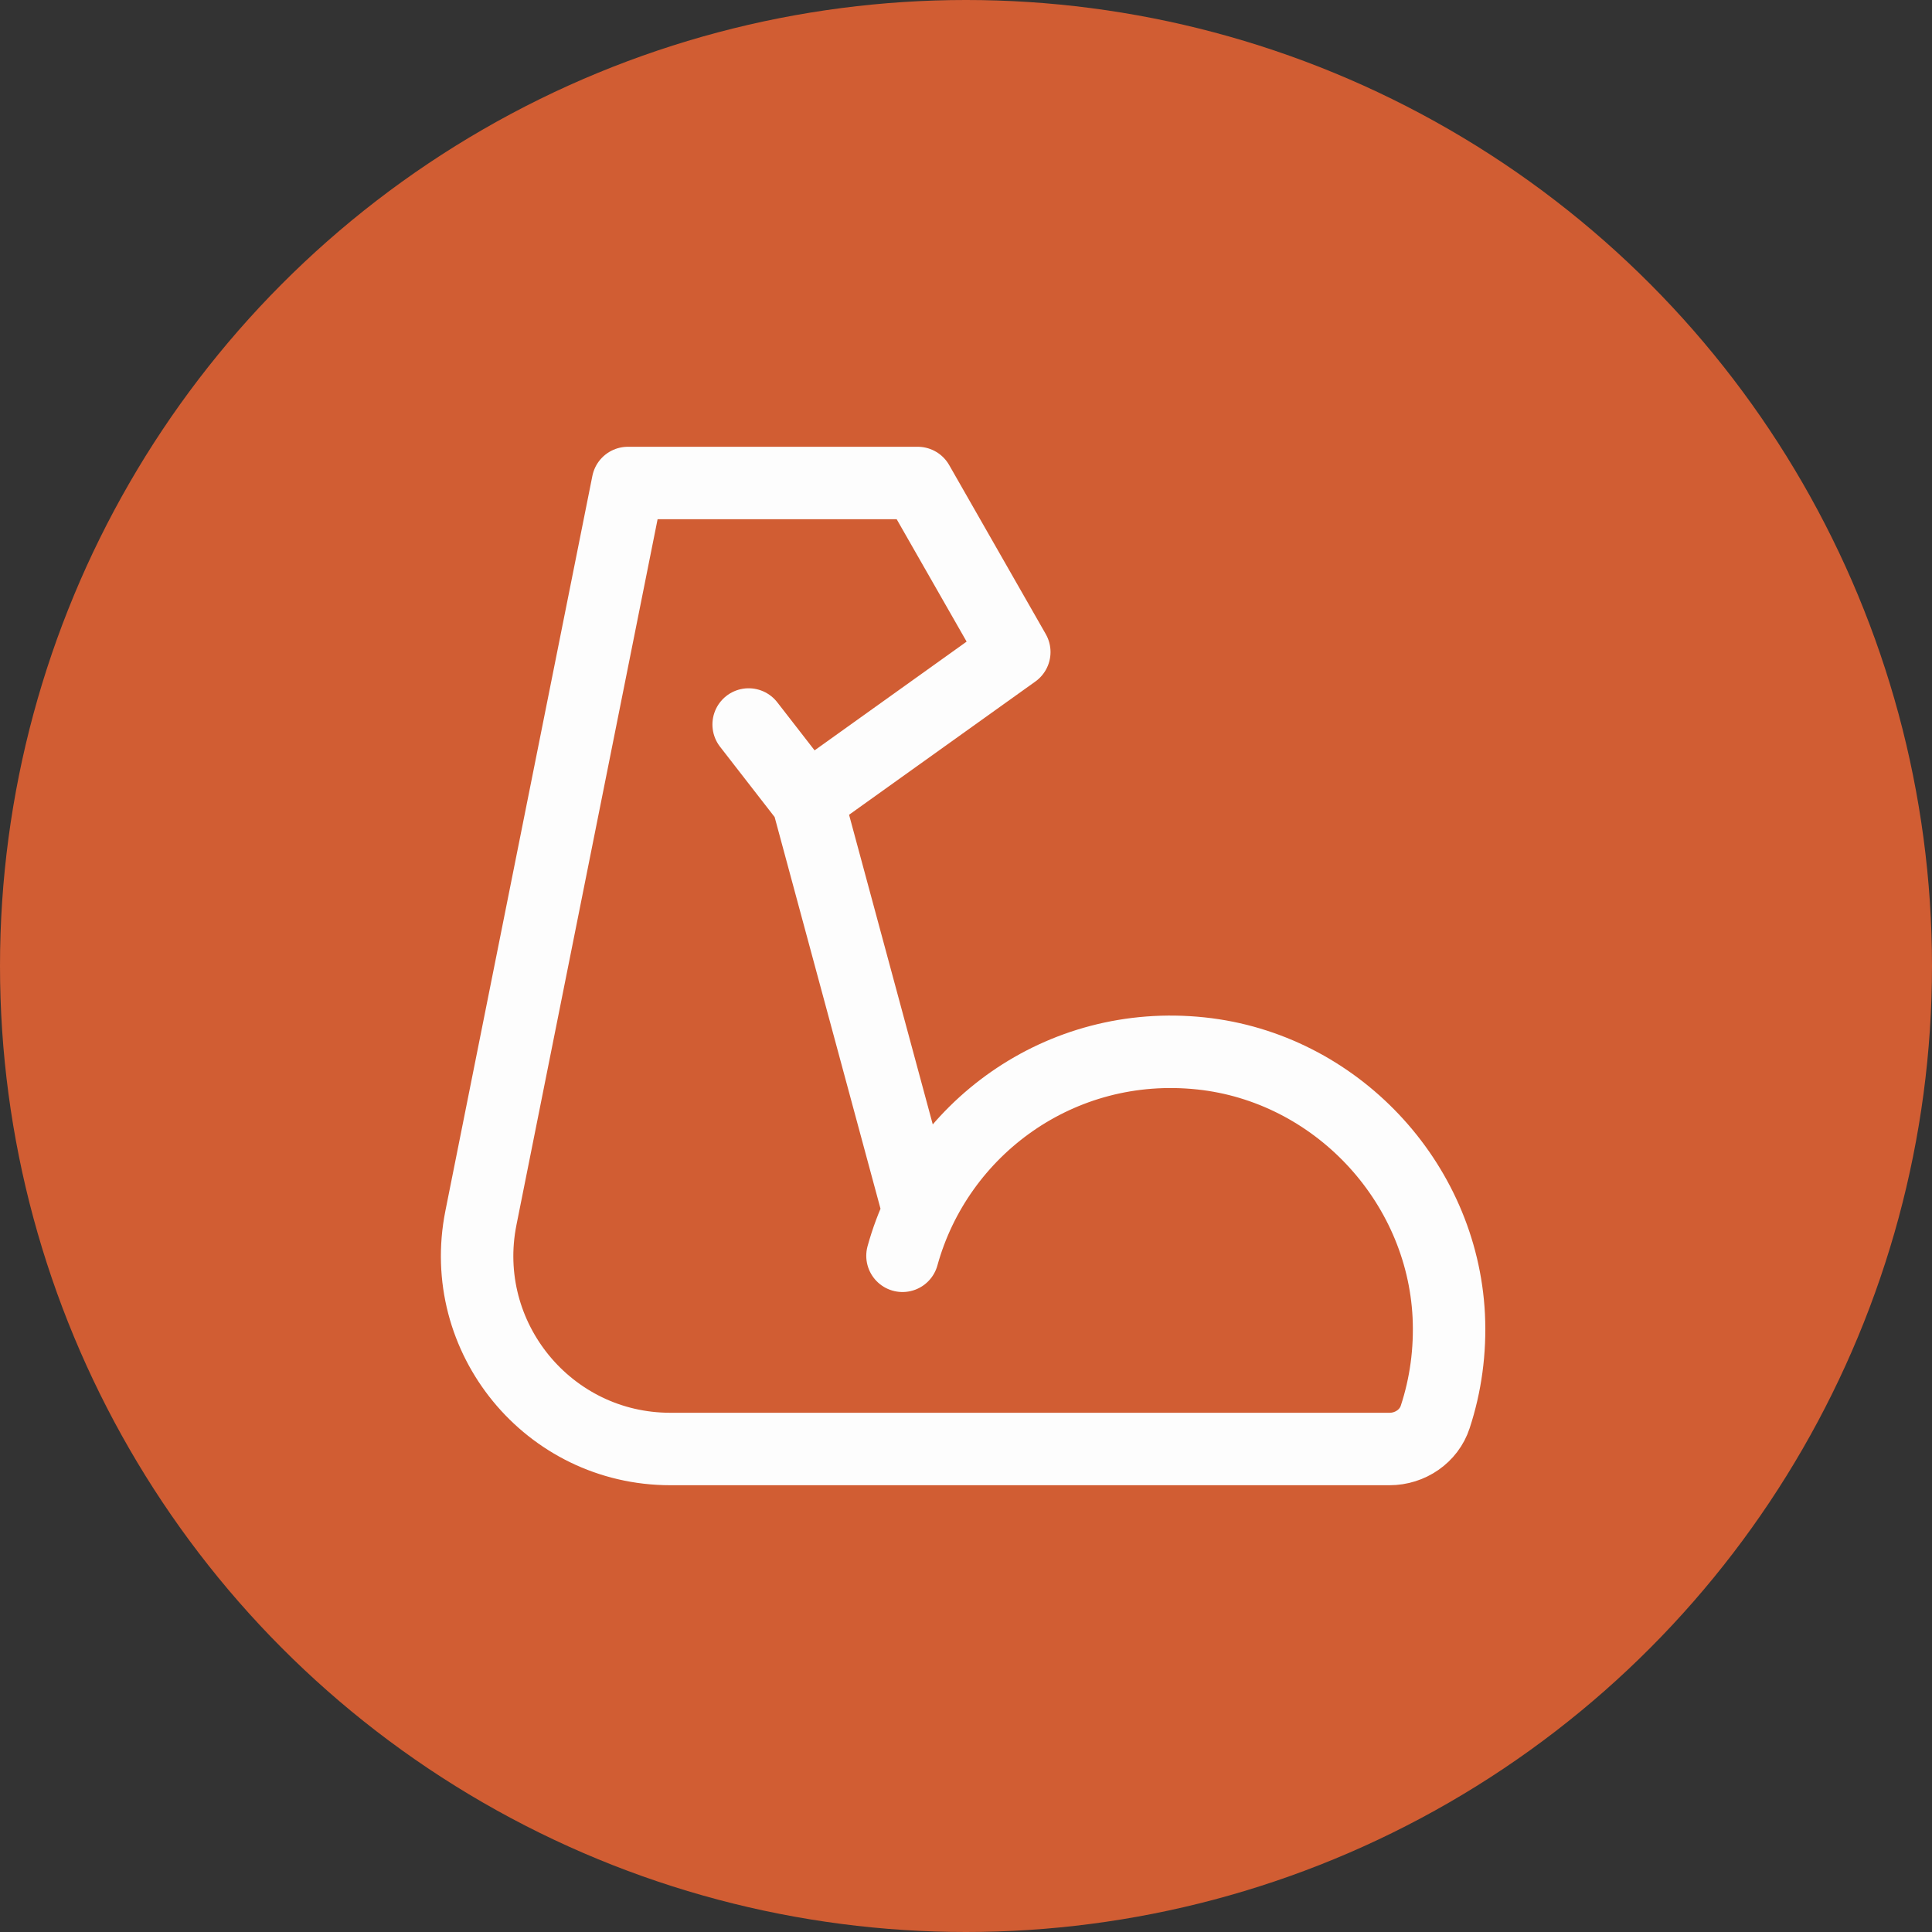 <?xml version="1.0" encoding="UTF-8"?> <svg xmlns="http://www.w3.org/2000/svg" width="40" height="40" viewBox="0 0 40 40" fill="none"><rect x="0" y="0" width="40" height="40" fill="#333333" stroke="none"/><circle cx="20" cy="20" r="20" fill="#D15D33"></circle><path d="M18.685 26C19.41 23.375 21.945 21.5 24.865 21.81C27.645 22.105 29.855 24.45 29.995 27.24C30.03 27.975 29.93 28.68 29.715 29.335C29.585 29.735 29.195 30 28.77 30H13.879C11.355 30 9.462 27.691 9.957 25.215L13 10H19L21 13.5L16.715 16.565L15.5 15M16.72 16.565L19 25" stroke="#FDFDFD" stroke-width="1.5" stroke-miterlimit="2" stroke-linecap="round" stroke-linejoin="round"></path></svg> 
